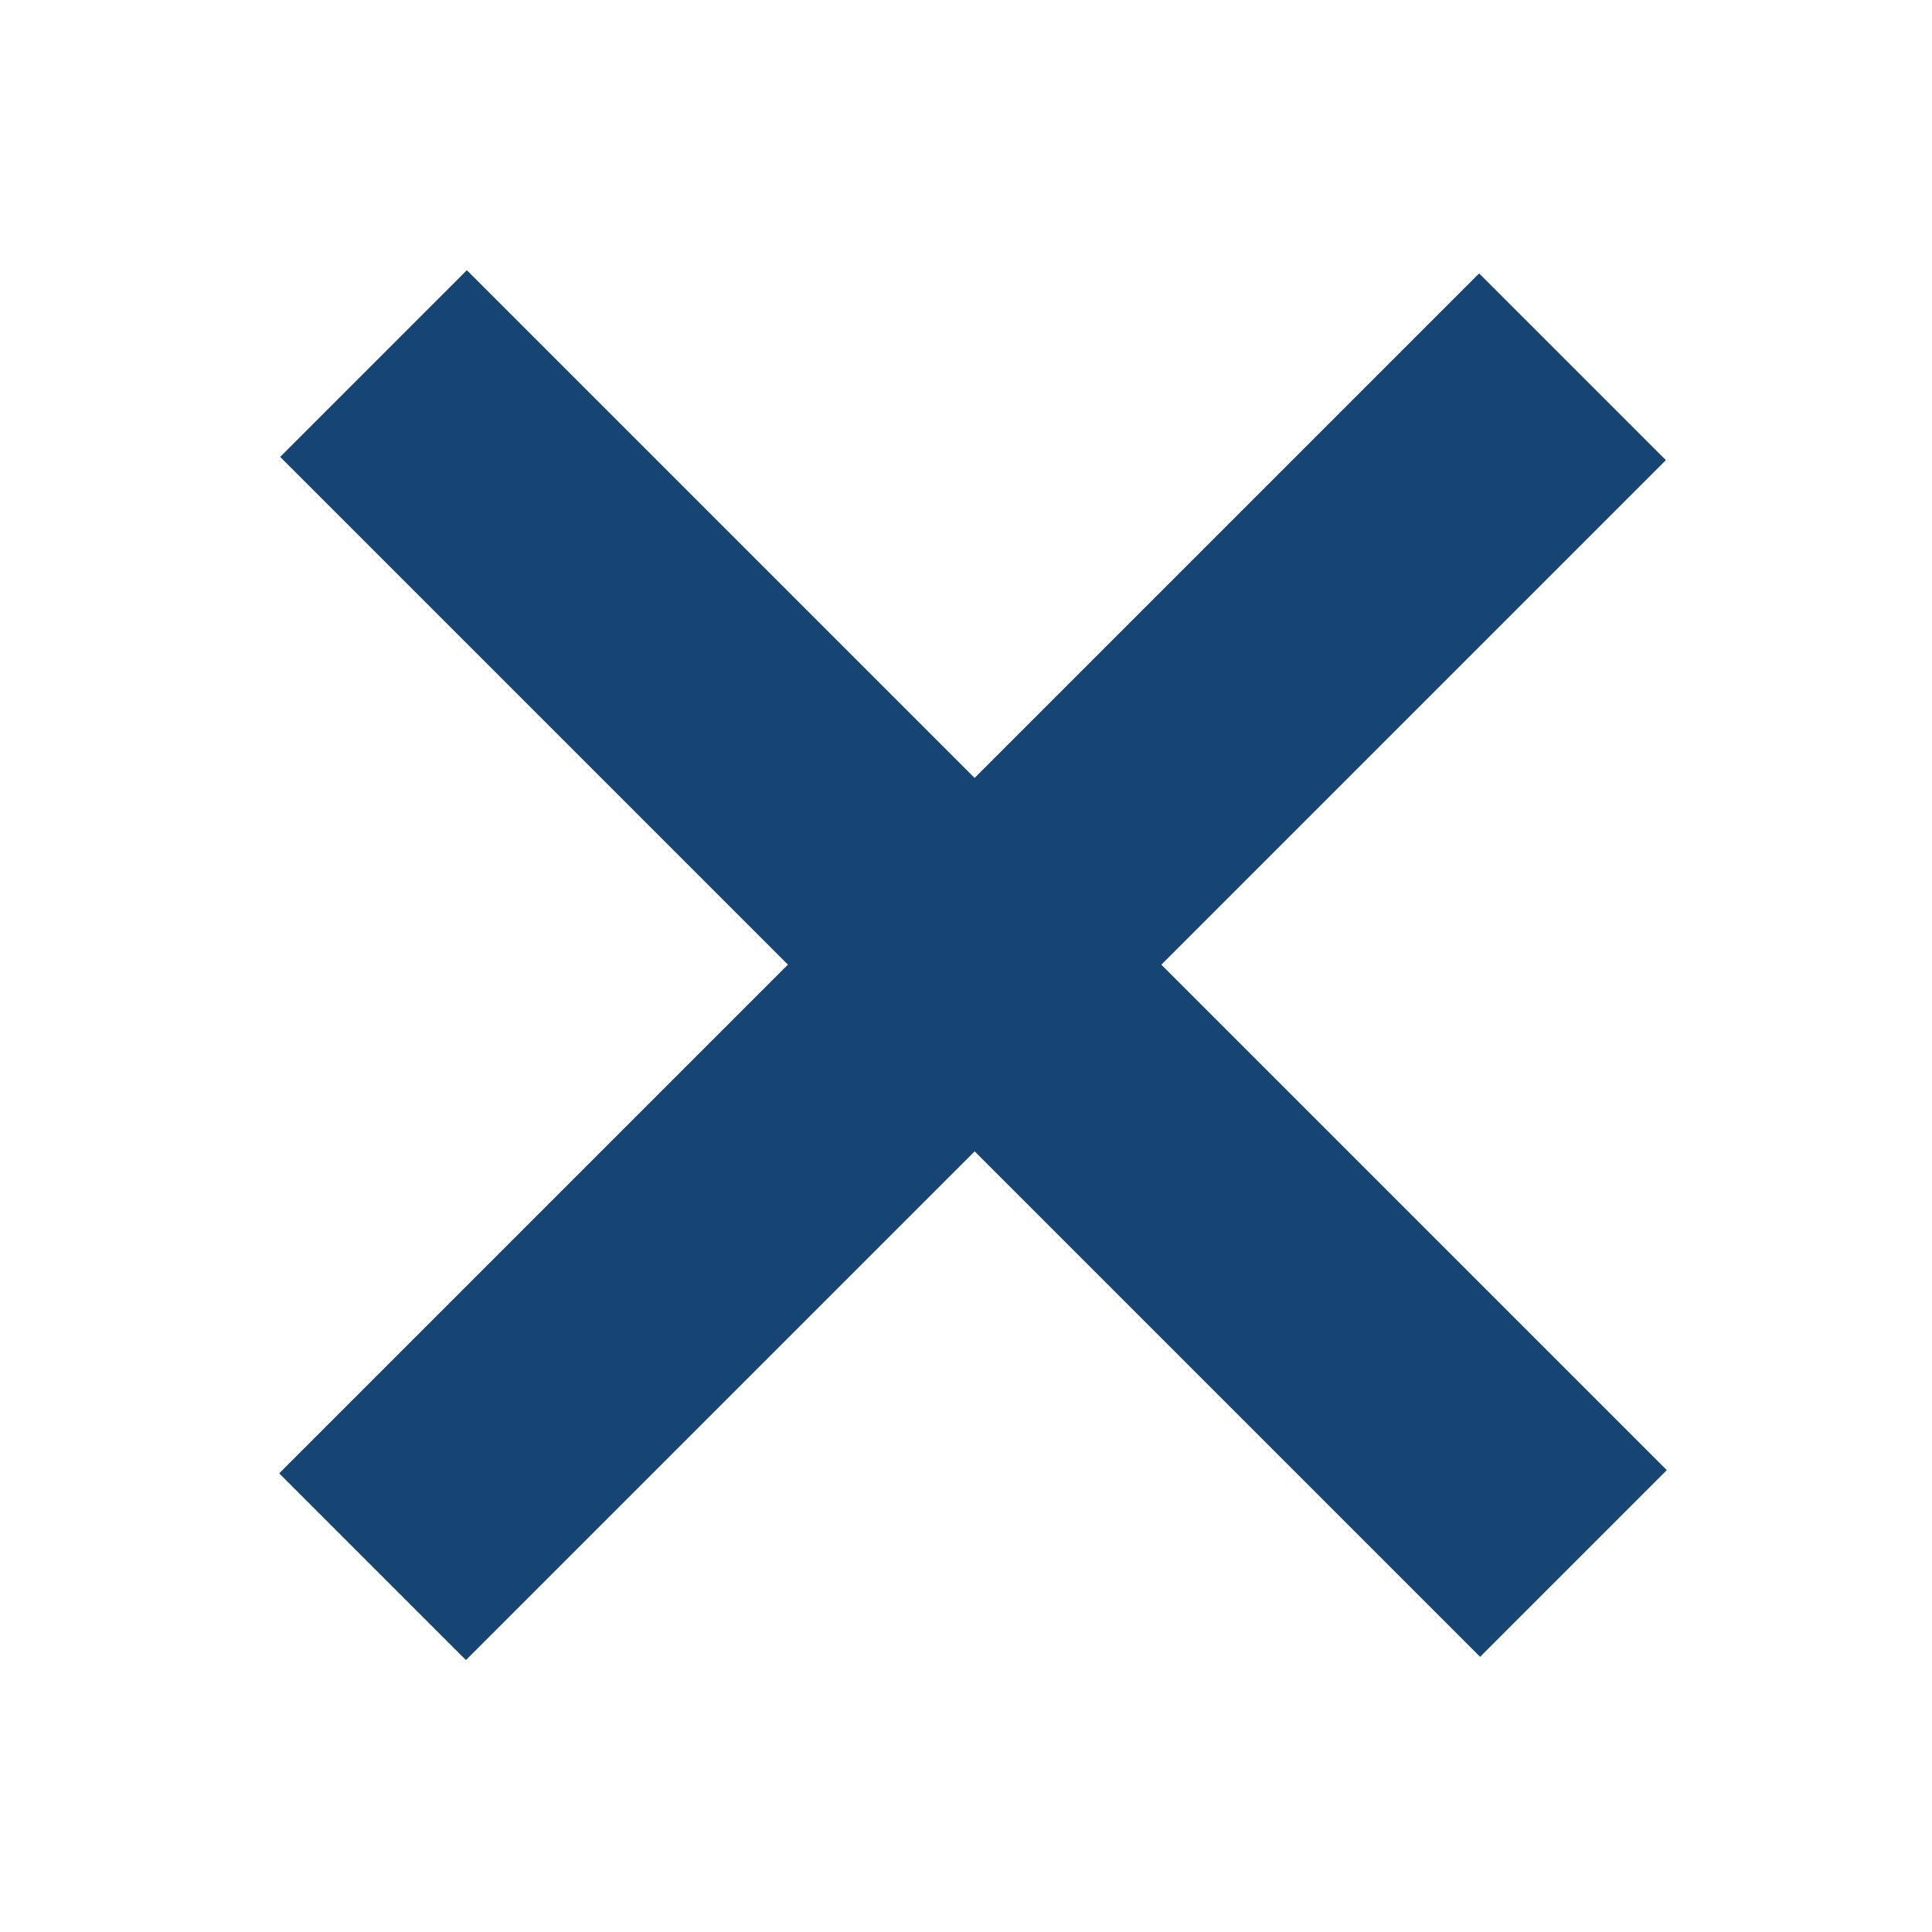 <?xml version="1.0" encoding="UTF-8"?>
<svg id="Layer_1" xmlns="http://www.w3.org/2000/svg" version="1.1" viewBox="0 0 60 60">
  <!-- Generator: Adobe Illustrator 29.5.1, SVG Export Plug-In . SVG Version: 2.1.0 Build 141)  -->
  <defs>
    <style>
      .st0 {
        fill: #164473;
      }
    </style>
  </defs>
  <rect class="st0" x="26.1" y="3.6" width="8.2" height="52.7" transform="translate(-12.3 30.1) rotate(-45)"/>
  <rect class="st0" x="3.9" y="25.9" width="52.7" height="8.2" transform="translate(-12.4 30.2) rotate(-45)"/>
</svg>
